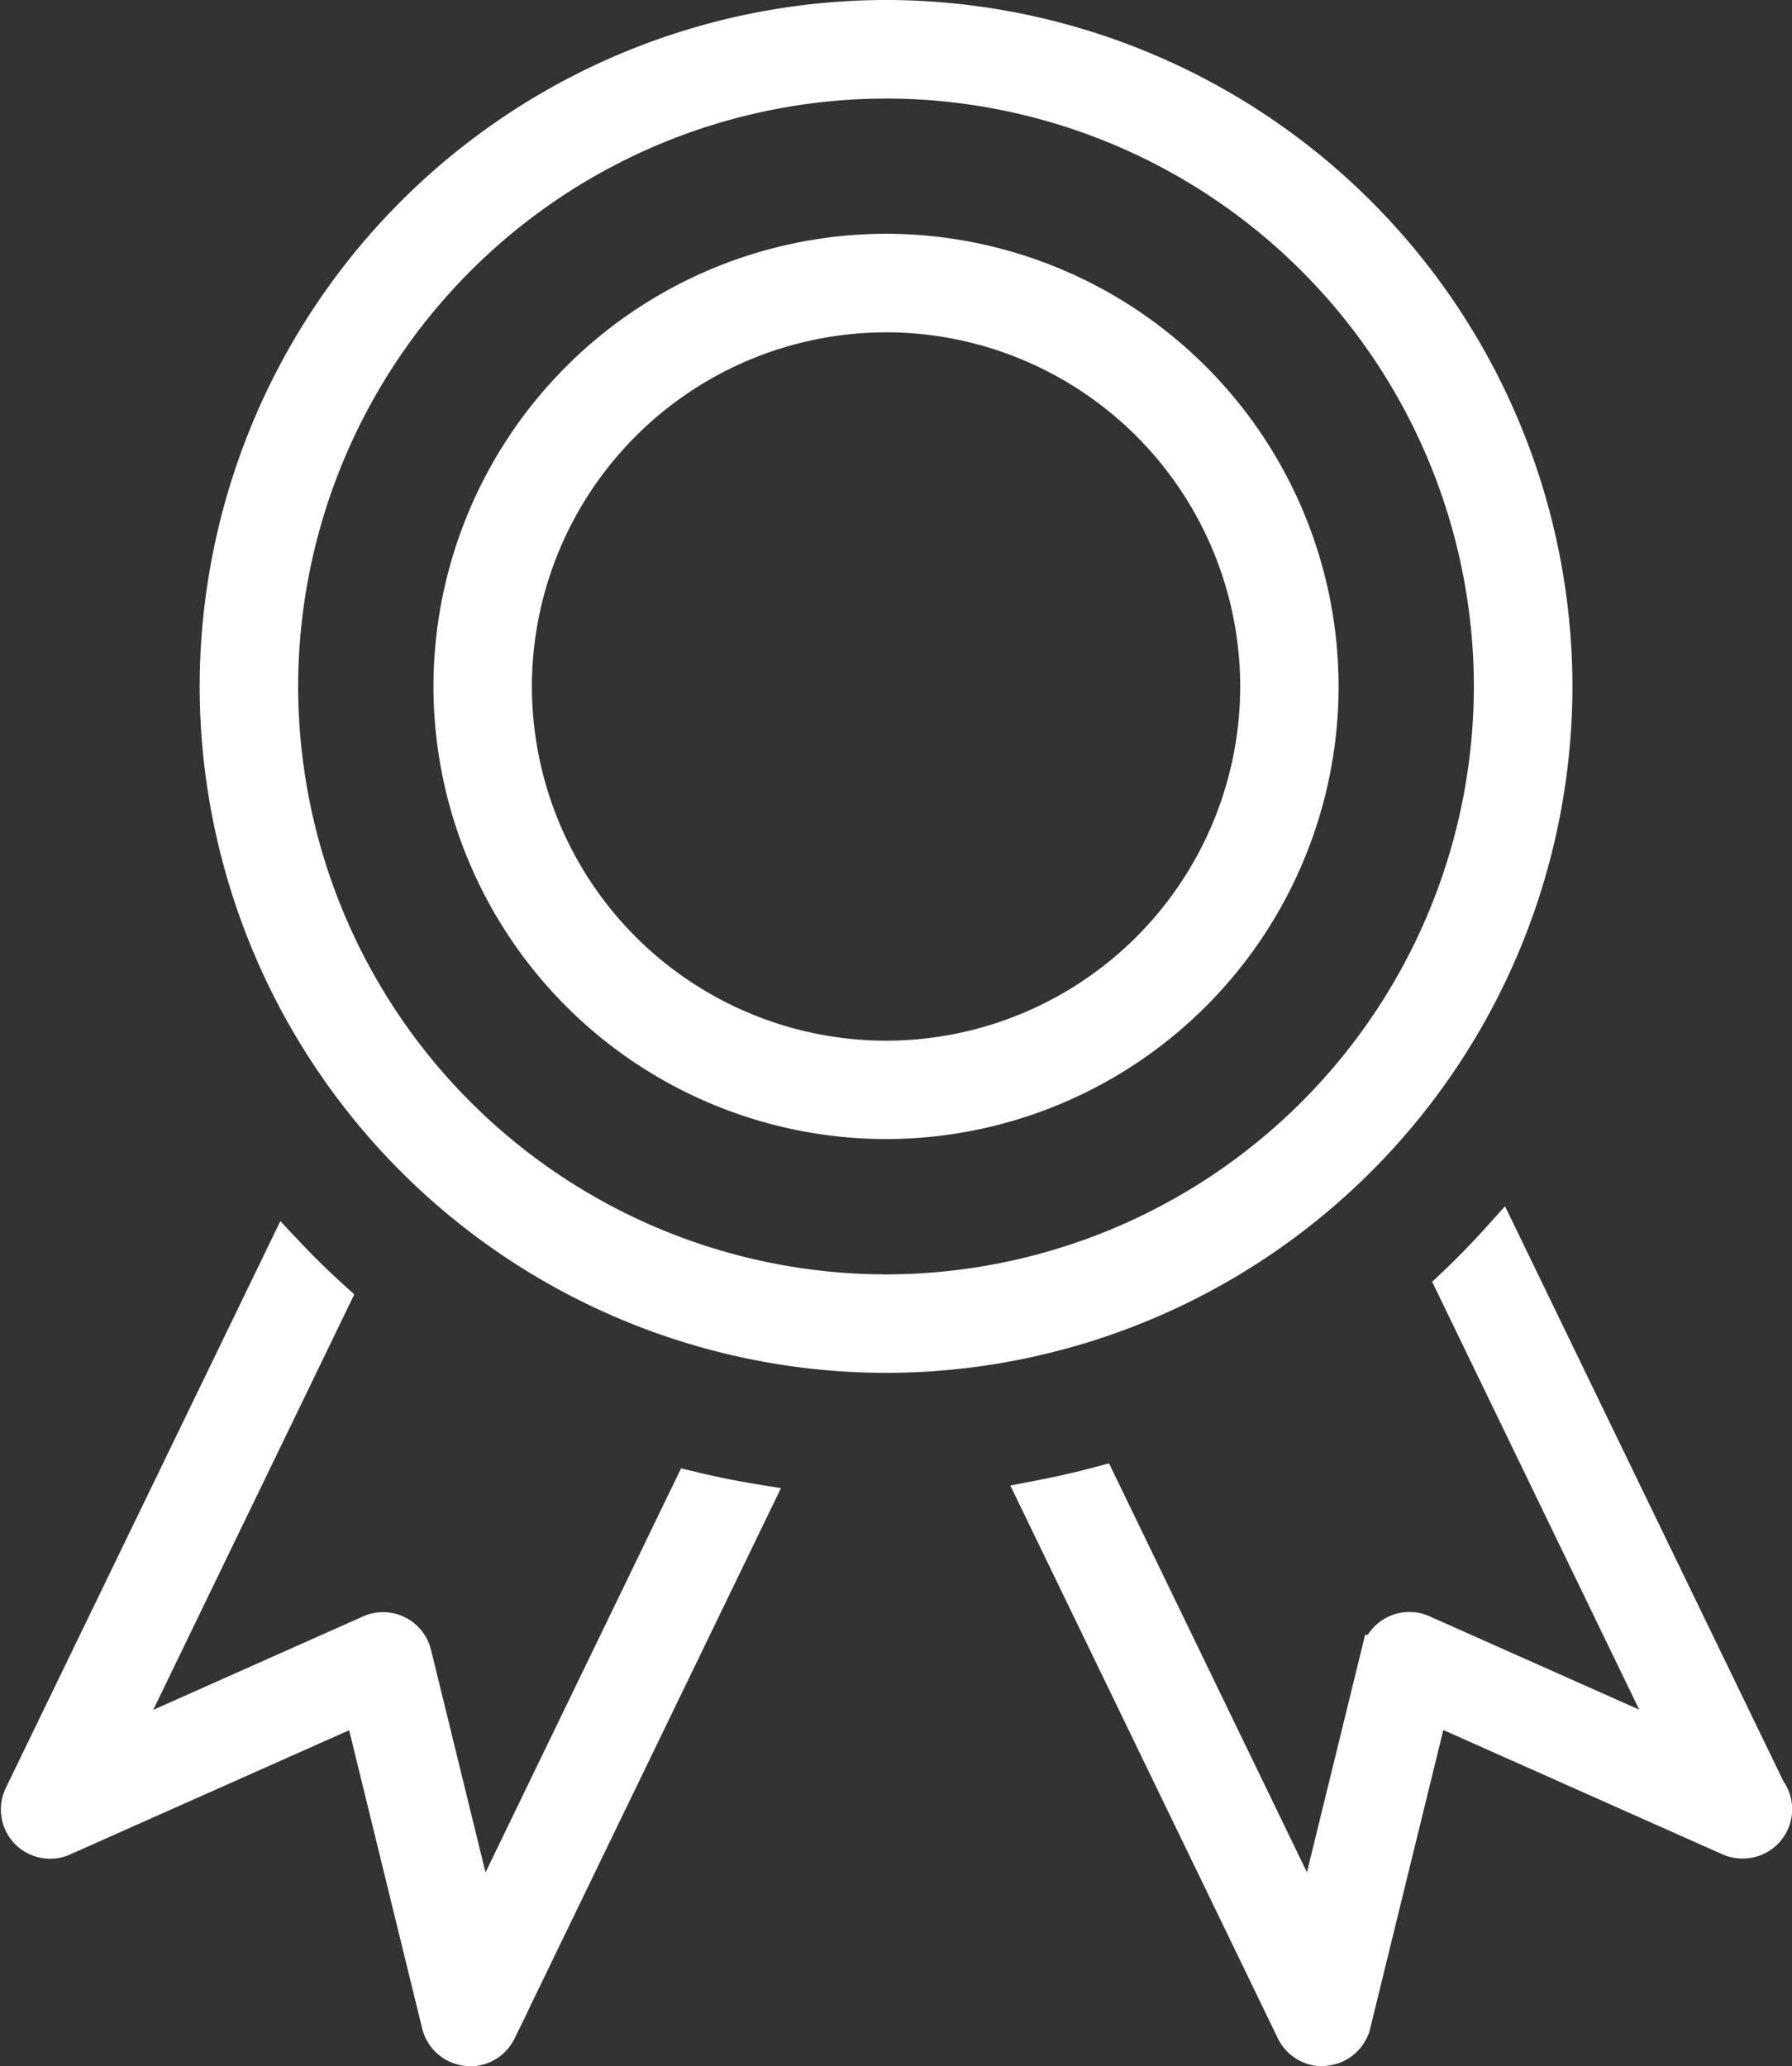 <svg xmlns="http://www.w3.org/2000/svg" width="46.551" height="53.667" viewBox="0 0 46.551 53.667">
  <rect x="0" y="0" width="46.551" height="53.667" fill="#333333" stroke="none"/>
  <g id="Grupo_5314" data-name="Grupo 5314" transform="translate(1544.216 2406.617)" style="isolation: isolate">
    <path id="Trazado_3587" data-name="Trazado 3587" d="M-1532.085-2346.427a.784.784,0,0,1-.678-.589l-2.04-8.332-7.794,3.47a.759.759,0,0,1-.317.068.789.789,0,0,1-.561-.237.783.783,0,0,1-.141-.882L-1536.8-2367q.565.6,1.174,1.151l-5.655,11.685,6.7-2.983a.767.767,0,0,1,.318-.067.765.765,0,0,1,.343.08.779.779,0,0,1,.414.514l1.747,7.134,5.51-11.383c.518.125,1.045.231,1.578.319l-6.628,13.692a.785.785,0,0,1-.7.44A.677.677,0,0,1-1532.085-2346.427Z" transform="translate(0 -7.027)" fill="#fff" stroke="#fff" stroke-width="1"/>
    <path id="Trazado_3588" data-name="Trazado 3588" d="M-1504.076-2346.5a.785.785,0,0,1-.7-.44l-6.667-13.776c.522-.1,1.044-.217,1.56-.354l5.567,11.5,1.748-7.135a.778.778,0,0,1,.414-.514.767.767,0,0,1,.343-.08.76.76,0,0,1,.317.067l6.7,2.983-5.815-12.015q.6-.569,1.157-1.187l6.924,14.3.027.039a.772.772,0,0,1,.134.437.781.781,0,0,1-.779.78.79.79,0,0,1-.333-.068l-7.793-3.47-2.042,8.332a.783.783,0,0,1-.675.589Z" transform="translate(-5.794 -6.947)" fill="#fff" stroke="#fff" stroke-width="1"/>
    <path id="Trazado_3589" data-name="Trazado 3589" d="M-1518.738-2376.2a11.27,11.27,0,0,1-11.257-11.257,11.271,11.271,0,0,1,11.257-11.258,11.27,11.27,0,0,1,11.256,11.258A11.269,11.269,0,0,1-1518.738-2376.2Zm0-20.955a9.71,9.71,0,0,0-9.7,9.7,9.709,9.709,0,0,0,9.7,9.7,9.708,9.708,0,0,0,9.7-9.7A9.709,9.709,0,0,0-1518.738-2397.156Z" transform="translate(-2.461 -1.33)" fill="#fff" stroke="#fff" stroke-width="1"/>
    <path id="Trazado_3590" data-name="Trazado 3590" d="M-1520.068-2371.457a17.349,17.349,0,0,1-17.33-17.33,17.35,17.35,0,0,1,17.33-17.33,17.35,17.35,0,0,1,17.33,17.33A17.349,17.349,0,0,1-1520.068-2371.457Zm0-33.1a15.79,15.79,0,0,0-15.772,15.771,15.789,15.789,0,0,0,15.772,15.771,15.788,15.788,0,0,0,15.77-15.771A15.789,15.789,0,0,0-1520.068-2404.558Z" transform="translate(-1.131)" fill="#fff" stroke="#fff" stroke-width="1"/>
  </g>
</svg>

